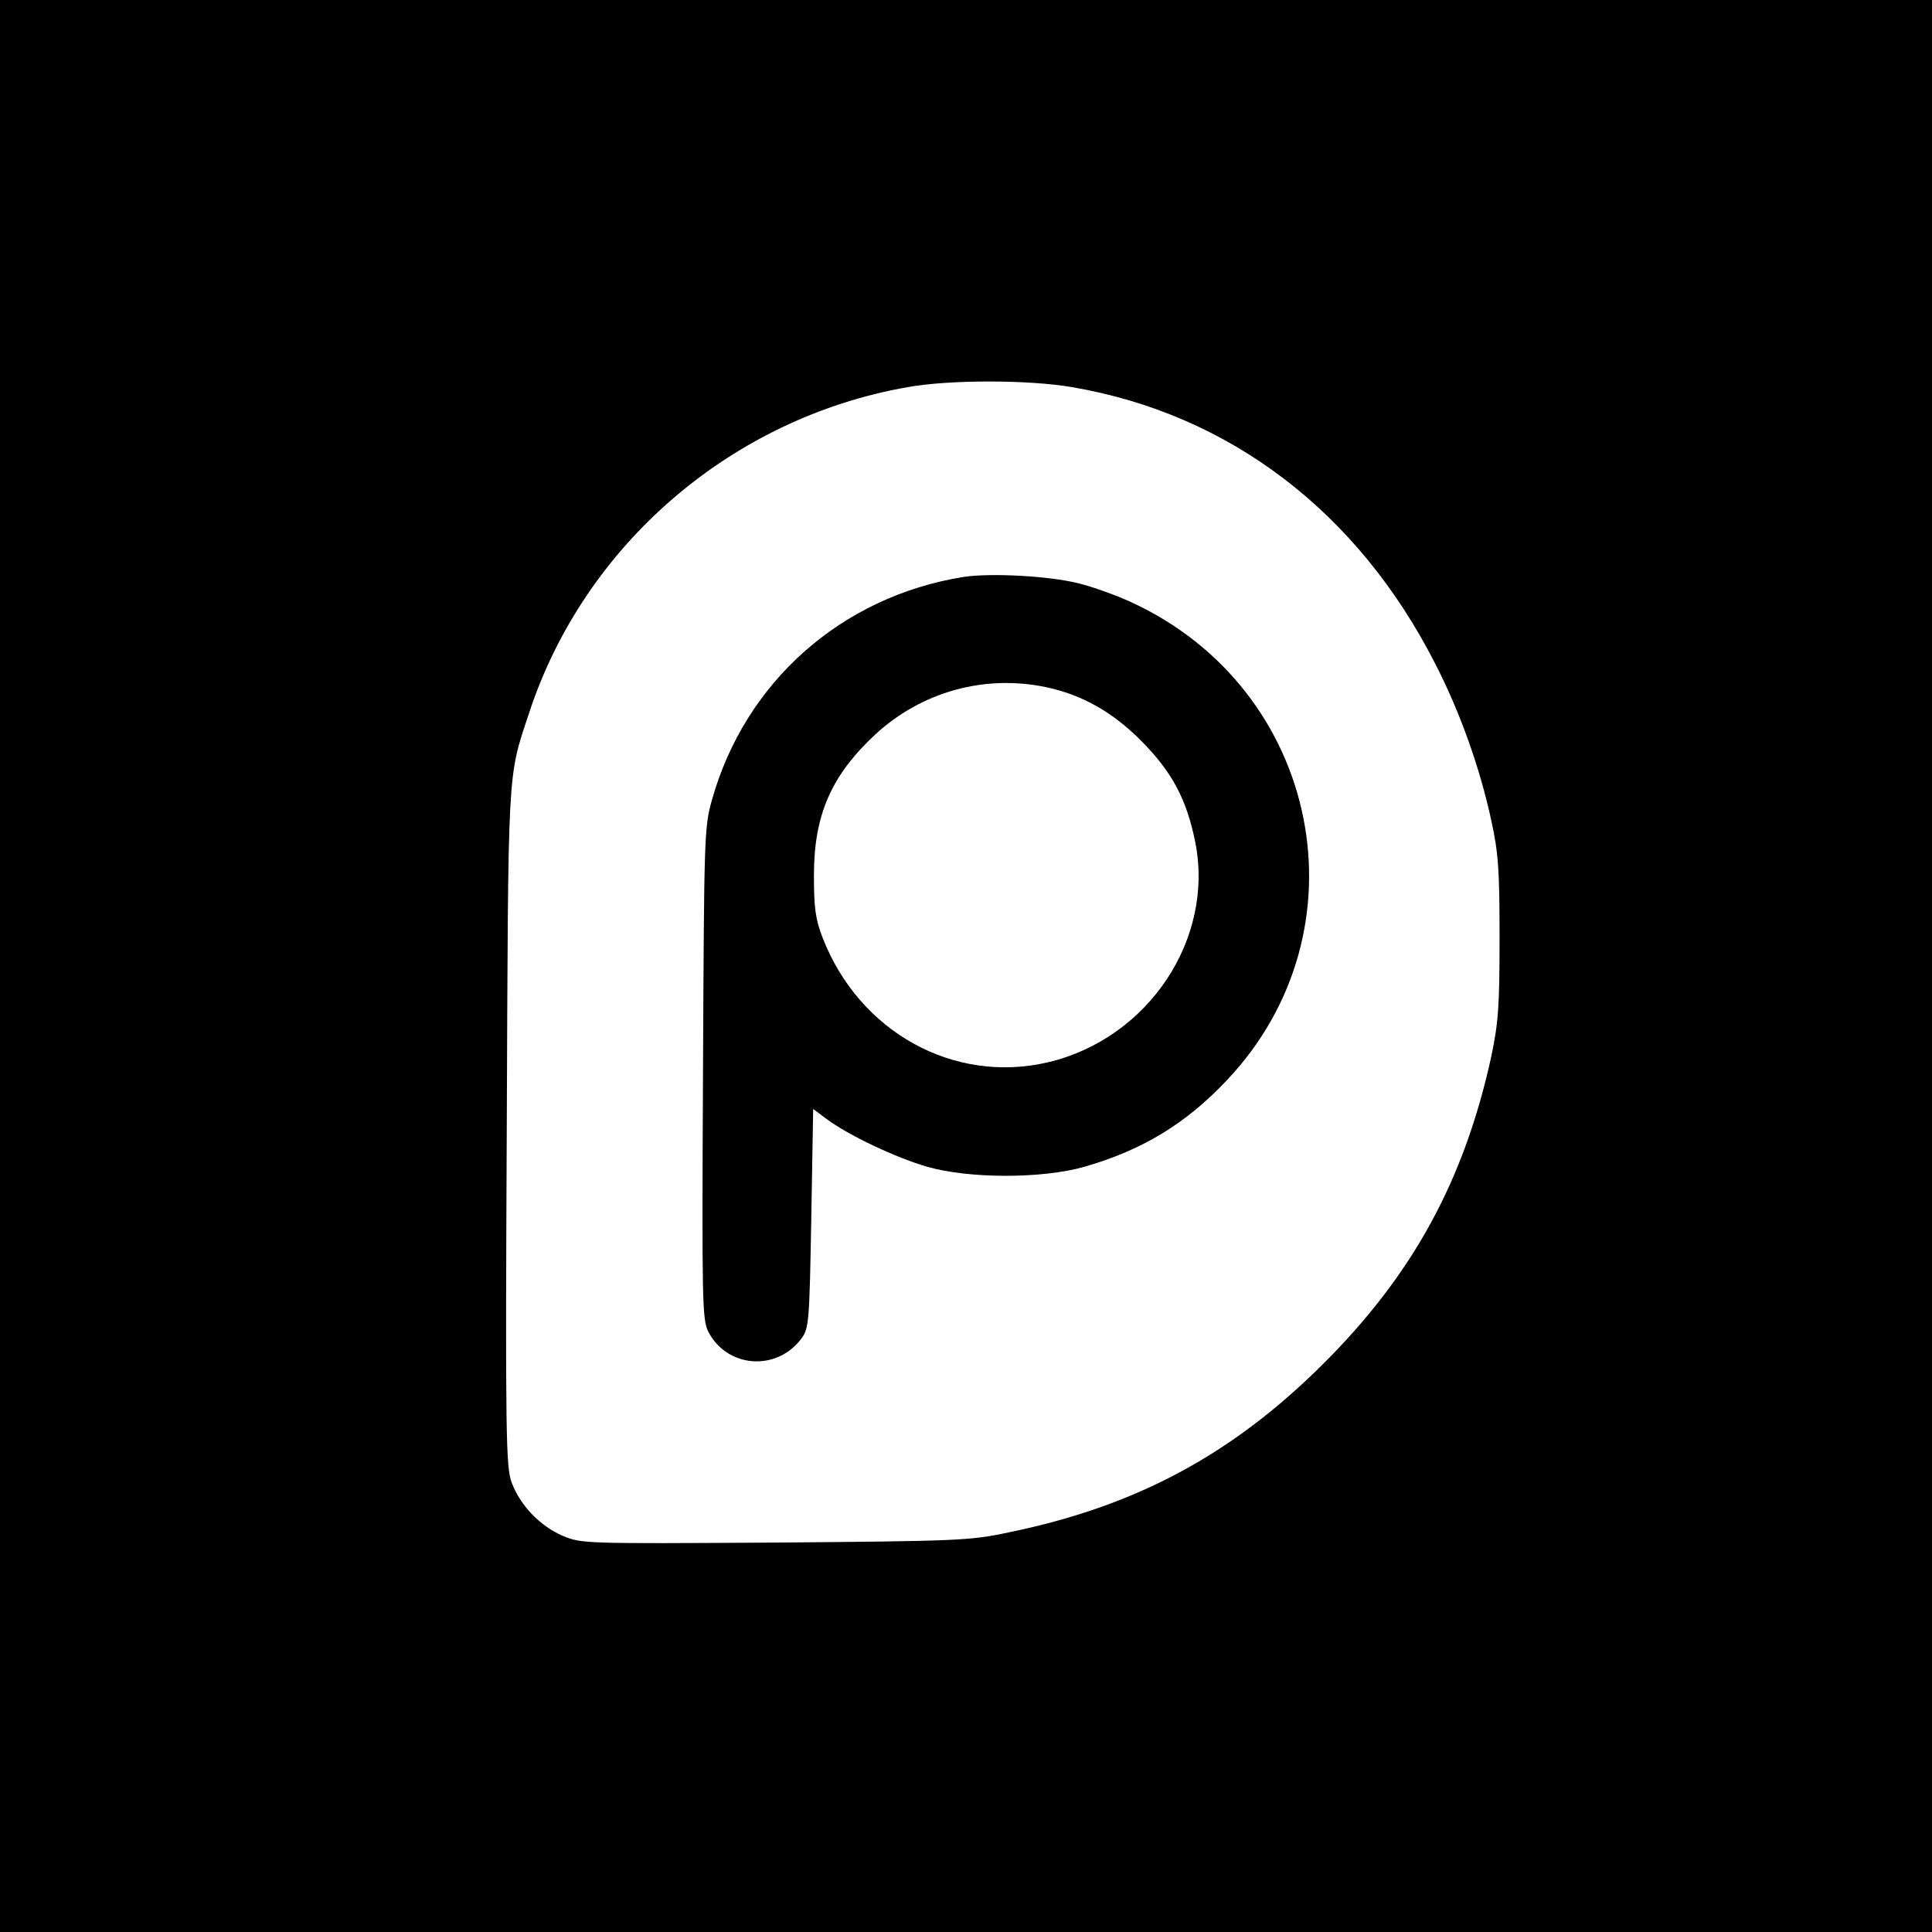 <?xml version="1.0" standalone="no"?>
<!DOCTYPE svg PUBLIC "-//W3C//DTD SVG 20010904//EN"
 "http://www.w3.org/TR/2001/REC-SVG-20010904/DTD/svg10.dtd">
<svg version="1.0" xmlns="http://www.w3.org/2000/svg"
 width="512pt" height="512pt" viewBox="0 0 512 512"
 preserveAspectRatio="xMidYMid meet">
<g transform="translate(0,512) scale(0.1,-0.1)"
fill="#000000" stroke="none">
<path d="M0 2560 l0 -2560 2560 0 2560 0 0 2560 0 2560 -2560 0 -2560 0 0
-2560z m2841 1534 c417 -71 757 -330 962 -732 66 -128 119 -277 149 -416 19
-86 22 -133 22 -311 0 -182 -3 -224 -22 -315 -72 -329 -208 -578 -446 -815
-241 -240 -496 -377 -833 -446 -102 -22 -137 -23 -619 -27 -509 -3 -512 -3
-563 18 -60 26 -112 80 -135 141 -15 40 -17 119 -13 939 4 969 1 925 59 1100
146 446 536 782 1003 864 111 20 320 20 436 0z"/>
<path d="M2553 3591 c-323 -52 -578 -278 -666 -590 -21 -74 -21 -96 -24 -726
-3 -606 -2 -652 14 -684 50 -97 182 -106 247 -18 20 27 21 45 26 318 l5 290
35 -26 c57 -43 184 -103 267 -127 112 -32 305 -32 417 0 153 44 269 114 378
230 376 398 247 1037 -256 1267 -39 18 -101 40 -137 49 -80 20 -234 28 -306
17z m219 -292 c95 -20 177 -66 253 -143 81 -82 119 -153 142 -265 53 -258
-123 -523 -389 -586 -250 -59 -501 80 -598 330 -19 49 -23 79 -23 165 0 161
46 265 163 374 123 113 289 159 452 125z"/>
</g>
</svg>
